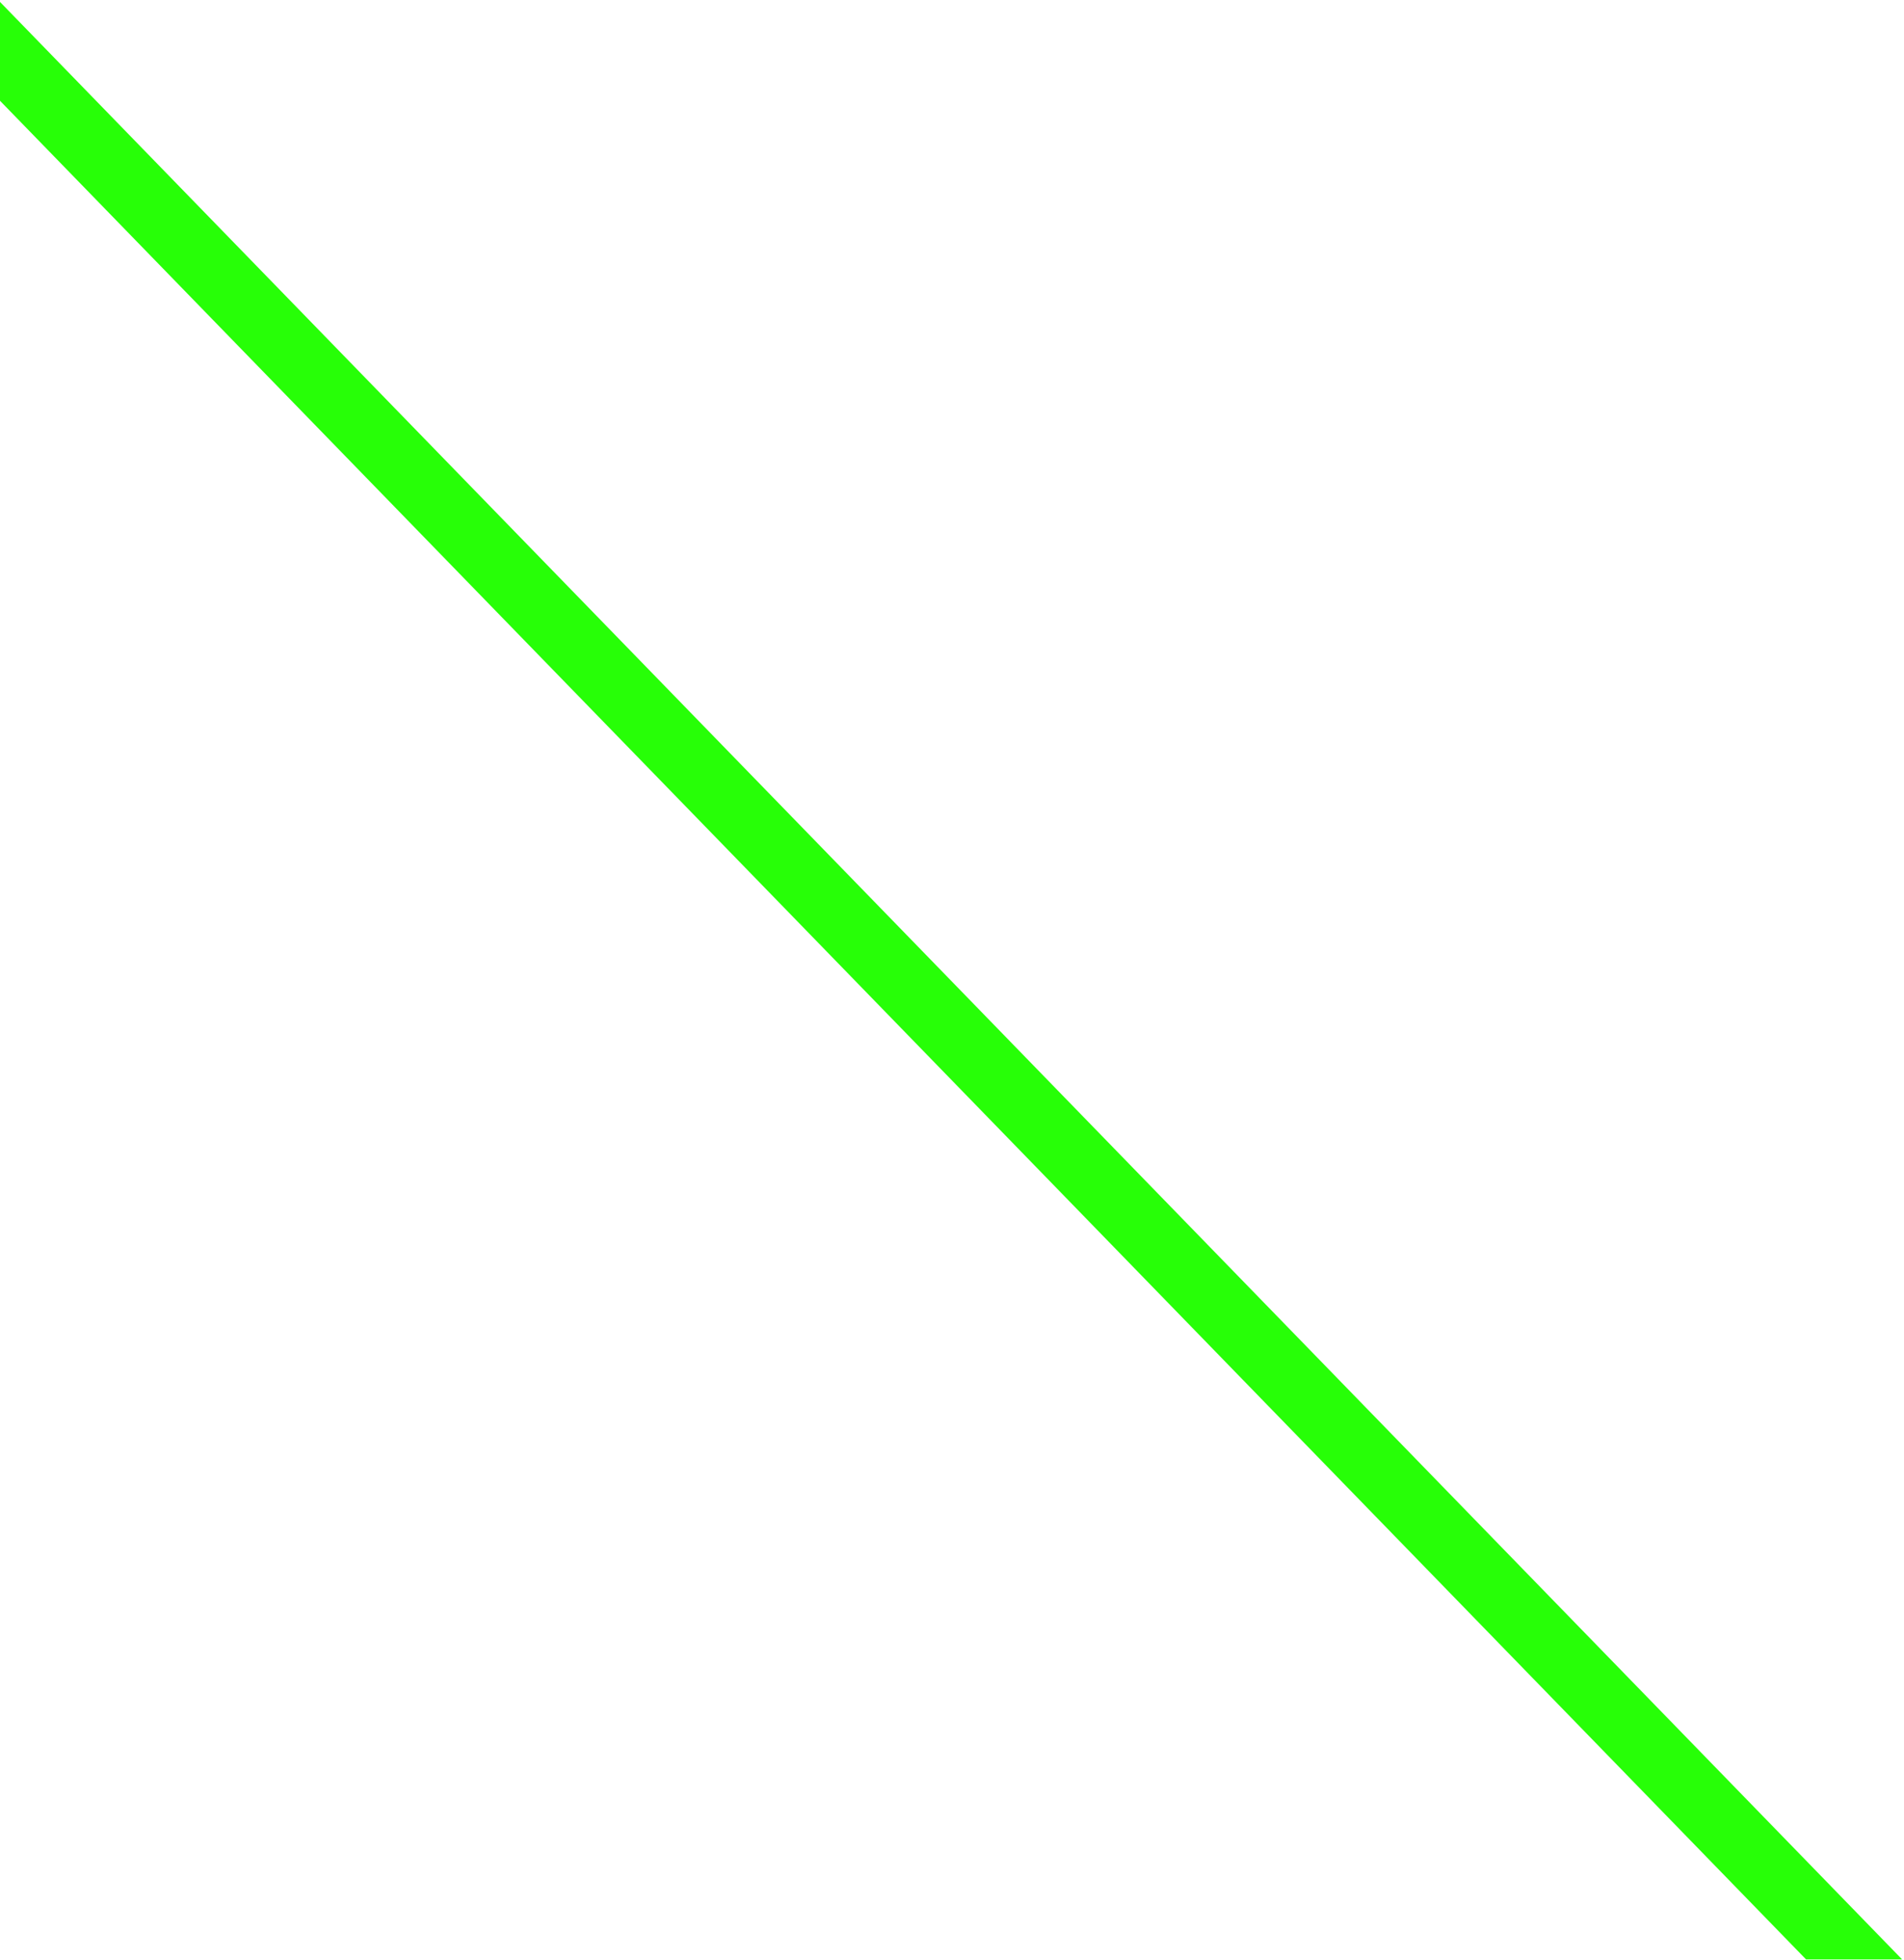 <svg xmlns="http://www.w3.org/2000/svg" xmlns:xlink="http://www.w3.org/1999/xlink" width="337" height="347" viewBox="0 0 337 347">
  <defs>
    <clipPath id="clip-path">
      <rect id="Rectangle_10988" data-name="Rectangle 10988" width="337" height="347" transform="translate(0 561)" fill="none" stroke="#707070" stroke-width="1"/>
    </clipPath>
  </defs>
  <g id="GG_greenline" transform="translate(0 -561)" clip-path="url(#clip-path)">
    <path id="Path_14141" data-name="Path 14141" d="M0,0H17L774.664,779.872h-17Z" transform="translate(-438 128)" fill="#27ff07"/>
  </g>
</svg>
